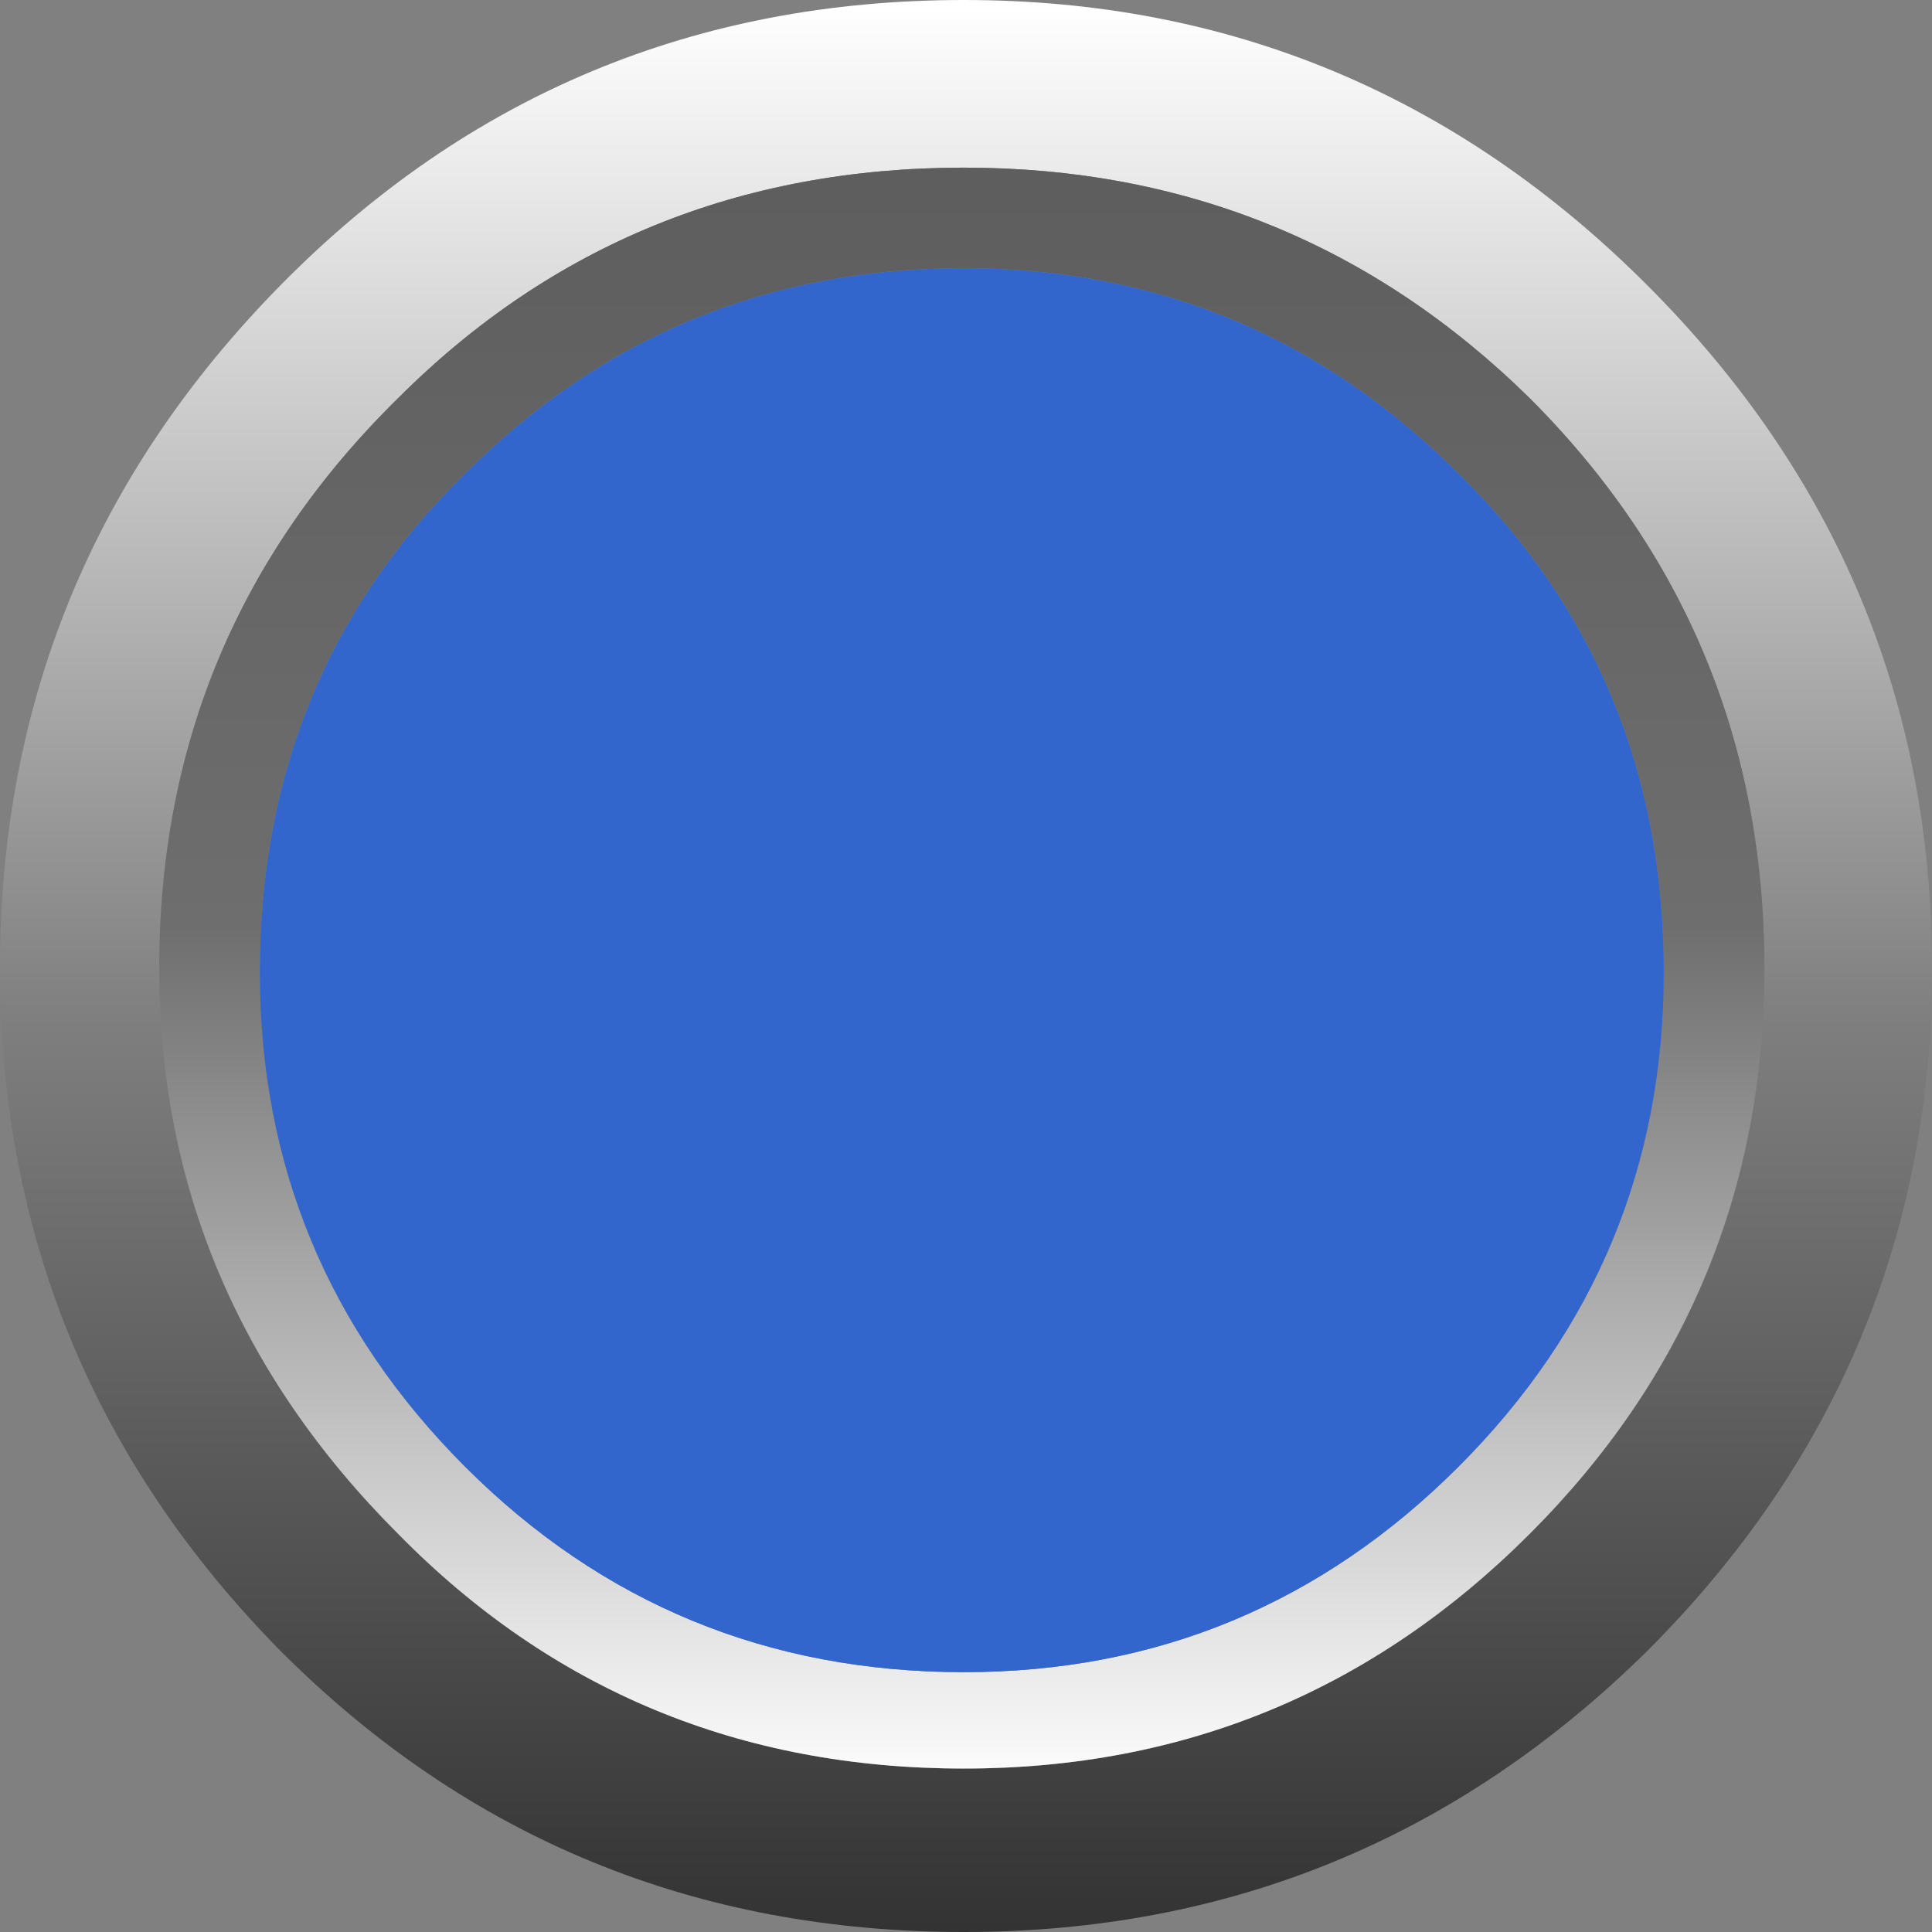 <?xml version="1.0" encoding="UTF-8" standalone="no"?>
<svg xmlns:xlink="http://www.w3.org/1999/xlink" height="23.05px" width="23.05px" xmlns="http://www.w3.org/2000/svg">
  <rect width="100%" height="100%" fill="#808080" stroke="none"/>
  <g transform="matrix(1.0, 0.0, 0.0, 1.0, 11.55, 11.5)">
    <path d="M-0.05 -9.5 Q-4.05 -9.5 -6.8 -6.75 -9.65 -3.95 -9.65 0.05 -9.65 3.95 -6.8 6.8 -4.05 9.6 -0.05 9.6 3.9 9.6 6.7 6.8 9.5 4.0 9.5 0.05 9.5 -3.95 6.7 -6.75 3.9 -9.5 -0.05 -9.5 M-0.05 -11.5 Q4.7 -11.5 8.1 -8.1 11.5 -4.7 11.5 0.05 11.5 4.8 8.1 8.2 4.7 11.55 -0.05 11.55 -4.85 11.55 -8.2 8.2 -11.55 4.8 -11.55 0.05 -11.55 -4.7 -8.2 -8.1 -4.85 -11.5 -0.05 -11.5" fill="url(#gradient0)" fill-rule="evenodd" stroke="none"/>
    <path d="M-0.05 -9.5 Q3.9 -9.5 6.7 -6.75 9.5 -3.95 9.5 0.05 9.5 4.0 6.7 6.8 3.9 9.6 -0.05 9.6 -4.05 9.6 -6.8 6.8 -9.65 3.95 -9.65 0.05 -9.65 -3.95 -6.8 -6.75 -4.05 -9.5 -0.05 -9.5 M-0.05 -8.3 Q-3.55 -8.3 -6.0 -5.85 -8.45 -3.45 -8.45 0.1 -8.45 3.55 -6.0 6.0 -3.55 8.45 -0.05 8.45 3.4 8.45 5.85 6.0 8.3 3.55 8.3 0.1 8.3 -3.45 5.85 -5.85 3.4 -8.3 -0.05 -8.3" fill="url(#gradient1)" fill-rule="evenodd" stroke="none"/>
    <path d="M-0.05 -8.3 Q3.4 -8.3 5.85 -5.85 8.3 -3.45 8.3 0.1 8.3 3.55 5.85 6.0 3.4 8.45 -0.05 8.45 -3.55 8.45 -6.0 6.0 -8.45 3.55 -8.45 0.1 -8.45 -3.45 -6.0 -5.85 -3.55 -8.3 -0.05 -8.3" fill="#3366cc" fill-rule="evenodd" stroke="none"/>
  </g>
  <defs>
    <linearGradient gradientTransform="matrix(0.0, 0.014, -0.014, 0.0, -0.05, 0.05)" gradientUnits="userSpaceOnUse" id="gradient0" spreadMethod="pad" x1="-819.2" x2="819.2">
      <stop offset="0.0" stop-color="#ffffff"/>
      <stop offset="0.525" stop-color="#7f7f7f"/>
      <stop offset="1.0" stop-color="#333333"/>
    </linearGradient>
    <linearGradient gradientTransform="matrix(0.0, -0.012, 0.012, 0.0, -0.1, 0.05)" gradientUnits="userSpaceOnUse" id="gradient1" spreadMethod="pad" x1="-819.2" x2="819.2">
      <stop offset="0.0" stop-color="#ffffff"/>
      <stop offset="0.525" stop-color="#6e6e6e"/>
      <stop offset="1.0" stop-color="#5d5d5d"/>
    </linearGradient>
  </defs>
</svg>
